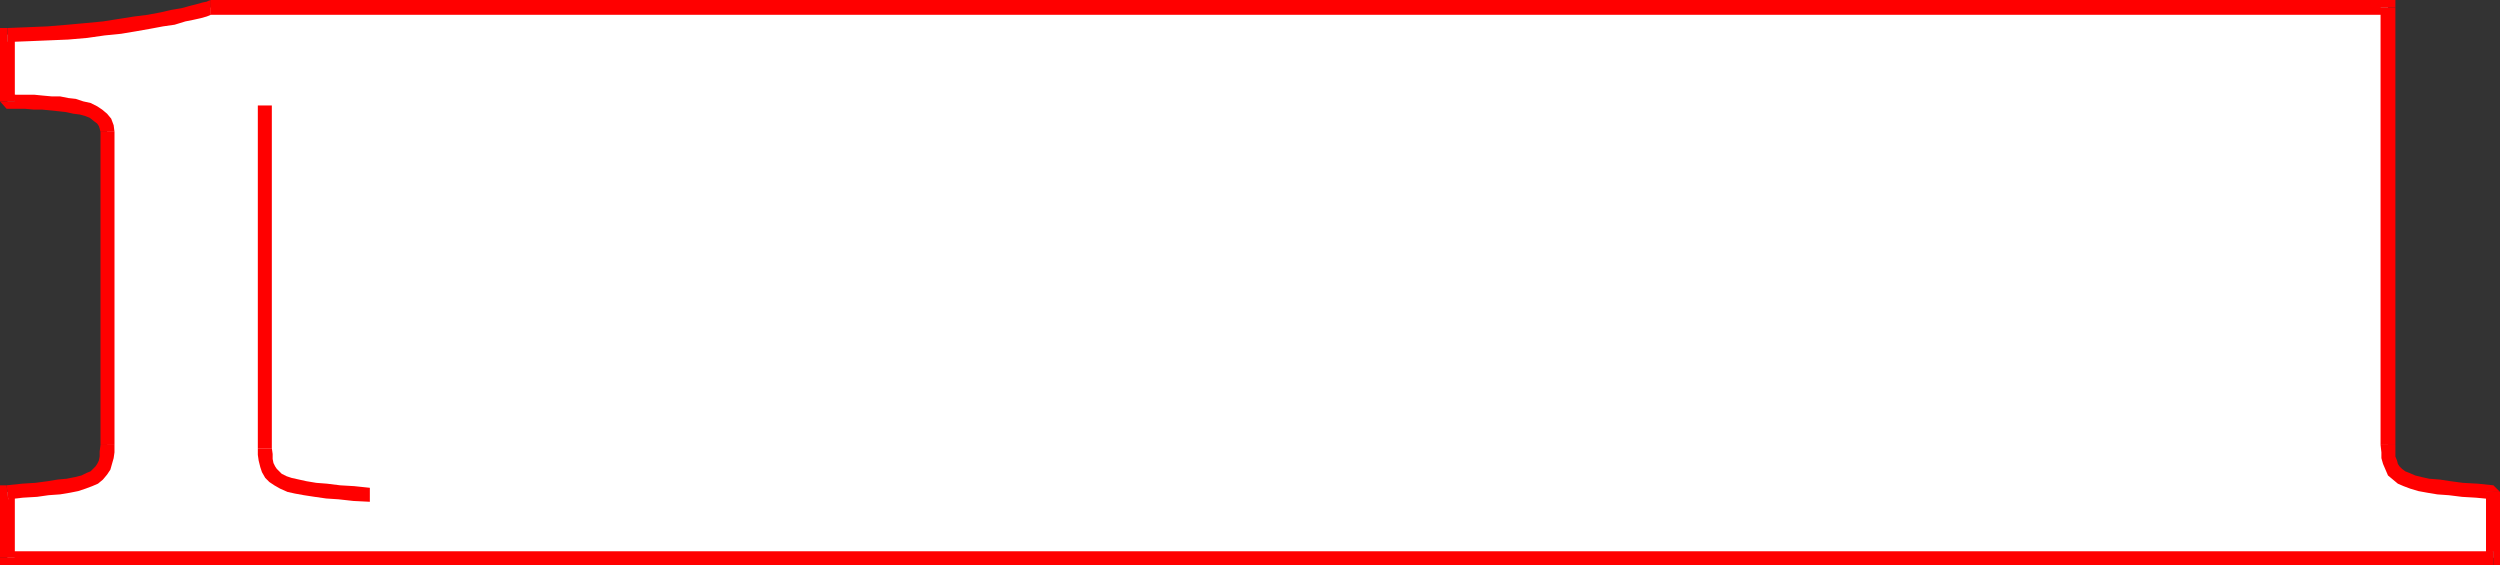 <?xml version="1.0" encoding="UTF-8" standalone="no"?>
<svg
   version="1.0"
   width="129.766mm"
   height="29.34mm"
   id="svg15"
   sodipodi:docname="Number Frame 1.wmf"
   xmlns:inkscape="http://www.inkscape.org/namespaces/inkscape"
   xmlns:sodipodi="http://sodipodi.sourceforge.net/DTD/sodipodi-0.dtd"
   xmlns="http://www.w3.org/2000/svg"
   xmlns:svg="http://www.w3.org/2000/svg">
  <rect width="100%" height="100%" fill="#333333" stroke="none"/>
  <sodipodi:namedview
     id="namedview15"
     pagecolor="#ffffff"
     bordercolor="#000000"
     borderopacity="0.25"
     inkscape:showpageshadow="2"
     inkscape:pageopacity="0.0"
     inkscape:pagecheckerboard="0"
     inkscape:deskcolor="#d1d1d1"
     inkscape:document-units="mm" />
  <defs
     id="defs1">
    <pattern
       id="WMFhbasepattern"
       patternUnits="userSpaceOnUse"
       width="6"
       height="6"
       x="0"
       y="0" />
  </defs>
  <path
     style="fill:#ffffff;fill-opacity:1;fill-rule:evenodd;stroke:none"
     d="M 489.163,96.504 V 109.436 H 1.454 V 96.504 l 3.07,-0.162 2.586,-0.323 2.262,-0.162 2.262,-0.323 1.778,-0.323 1.616,-0.323 1.293,-0.323 1.131,-0.485 0.97,-0.485 0.808,-0.647 0.646,-0.647 0.485,-0.808 0.323,-0.808 0.323,-0.97 V 88.584 87.29 25.864 24.894 L 20.523,23.924 20.038,23.277 19.23,22.631 18.261,21.984 17.291,21.499 15.998,21.176 14.706,20.853 13.251,20.529 11.635,20.368 10.019,20.206 H 8.403 L 6.626,20.044 H 4.848 L 3.232,19.883 H 1.454 V 6.789 L 5.656,6.628 9.534,6.466 13.251,6.304 16.968,5.981 20.362,5.496 23.594,5.173 26.502,4.688 29.25,4.203 31.674,3.718 33.936,3.395 36.037,2.91 37.653,2.425 39.107,2.101 40.077,1.778 40.885,1.616 41.37,1.455 H 468.478 v 85.836 1.293 l 0.162,1.132 0.162,0.97 0.323,0.808 0.485,0.808 0.646,0.647 0.808,0.647 1.131,0.485 1.131,0.485 1.454,0.323 1.616,0.323 1.939,0.323 2.262,0.323 2.424,0.162 2.909,0.323 z"
     id="path1" />
  <path
     style="fill:#ff0000;fill-opacity:1;fill-rule:evenodd;stroke:none"
     d="m 489.163,110.891 1.293,-1.455 V 96.504 h -2.747 v 12.932 l 1.454,-1.293 v 2.748 h 1.293 v -1.455 z"
     id="path2" />
  <path
     style="fill:#ff0000;fill-opacity:1;fill-rule:evenodd;stroke:none"
     d="m 0,109.436 1.454,1.455 H 489.163 v -2.748 H 1.454 l 1.454,1.293 H 0 v 1.455 h 1.454 z"
     id="path3" />
  <path
     style="fill:#ff0000;fill-opacity:1;fill-rule:evenodd;stroke:none"
     d="M 1.293,95.211 0,96.504 V 109.436 H 2.909 V 96.504 l -1.293,1.455 -0.323,-2.748 H 0 v 1.293 z"
     id="path4" />
  <path
     style="fill:#ff0000;fill-opacity:1;fill-rule:evenodd;stroke:none"
     d="m 19.715,87.29 v 0 l -0.162,1.293 v 0.97 l -0.162,0.808 -0.323,0.647 -0.323,0.485 -0.485,0.485 -0.485,0.485 -0.808,0.323 -0.97,0.485 -1.293,0.323 -1.616,0.323 -1.778,0.162 -1.939,0.323 -2.424,0.323 -2.586,0.162 -3.07,0.323 0.323,2.748 2.909,-0.323 2.747,-0.162 2.262,-0.323 2.262,-0.162 1.939,-0.323 1.616,-0.323 1.454,-0.485 1.293,-0.485 1.131,-0.485 0.97,-0.808 0.808,-0.97 0.646,-0.97 0.323,-1.132 0.323,-1.132 0.162,-1.132 v -1.455 0 z"
     id="path5" />
  <path
     style="fill:#ff0000;fill-opacity:1;fill-rule:evenodd;stroke:none"
     d="m 19.715,25.864 v 0 61.427 h 2.747 v -61.427 0 z"
     id="path6" />
  <path
     style="fill:#ff0000;fill-opacity:1;fill-rule:evenodd;stroke:none"
     d="m 0,19.883 1.293,1.455 h 1.778 1.778 l 1.778,0.162 h 1.616 l 1.616,0.162 1.616,0.162 1.454,0.162 1.454,0.323 1.293,0.162 1.131,0.323 0.808,0.323 0.808,0.647 0.646,0.485 0.323,0.485 0.162,0.485 0.162,0.647 h 2.747 l -0.162,-1.293 -0.485,-1.293 -0.808,-0.97 L 20.038,21.499 19.069,20.853 17.776,20.206 16.322,19.883 14.867,19.398 13.413,19.236 11.797,18.913 H 10.181 L 8.403,18.751 6.787,18.59 h -1.778 -1.778 l -1.778,-0.162 1.454,1.455 z"
     id="path7" />
  <path
     style="fill:#ff0000;fill-opacity:1;fill-rule:evenodd;stroke:none"
     d="M 1.454,5.496 0,6.789 V 19.883 H 2.909 V 6.789 L 1.454,8.244 V 5.496 H 0 v 1.293 z"
     id="path8" />
  <path
     style="fill:#ff0000;fill-opacity:1;fill-rule:evenodd;stroke:none"
     d="M 41.37,0 40.885,0.162 40.562,0.323 39.754,0.485 38.622,0.808 37.33,1.132 35.552,1.616 33.613,1.94 31.512,2.425 28.926,2.91 26.341,3.233 23.27,3.718 20.2,4.203 16.806,4.526 13.251,4.849 9.373,5.173 5.494,5.334 1.454,5.496 V 8.244 L 5.656,8.082 9.534,7.921 13.413,7.759 17.13,7.436 20.523,6.951 23.755,6.628 26.664,6.143 29.411,5.658 31.997,5.173 34.259,4.849 36.36,4.203 37.976,3.88 39.43,3.556 l 1.131,-0.323 0.808,-0.323 0.485,-0.162 -0.485,0.162 z"
     id="path9" />
  <path
     style="fill:#ff0000;fill-opacity:1;fill-rule:evenodd;stroke:none"
     d="M 469.932,1.455 468.478,0 H 41.37 V 2.91 H 468.478 l -1.454,-1.455 h 2.909 V 0 h -1.454 z"
     id="path10" />
  <path
     style="fill:#ff0000;fill-opacity:1;fill-rule:evenodd;stroke:none"
     d="m 469.932,87.29 v 0 -85.836 h -2.909 v 85.836 0 z"
     id="path11" />
  <path
     style="fill:#ff0000;fill-opacity:1;fill-rule:evenodd;stroke:none"
     d="m 490.455,96.504 -1.293,-1.293 -3.07,-0.323 -2.909,-0.162 -2.424,-0.323 -2.101,-0.323 -2.101,-0.162 -1.454,-0.323 -1.293,-0.323 -1.131,-0.485 -0.808,-0.323 -0.646,-0.485 -0.485,-0.485 -0.323,-0.485 -0.162,-0.647 -0.323,-0.808 v -0.97 -1.293 h -2.909 l 0.162,1.455 v 1.132 l 0.323,1.132 0.485,1.132 0.485,1.132 0.97,0.808 0.97,0.808 1.131,0.485 1.293,0.485 1.616,0.485 1.778,0.323 1.939,0.323 2.262,0.162 2.586,0.323 2.747,0.162 3.232,0.323 -1.293,-1.455 z"
     id="path12" />
  <path
     style="fill:#ffffff;fill-opacity:1;fill-rule:evenodd;stroke:none"
     d="m 52.035,20.691 v 67.246 1.132 1.132 l 0.323,0.97 0.323,0.97 0.485,0.647 0.646,0.647 0.808,0.647 0.97,0.485 1.131,0.485 1.616,0.323 1.616,0.485 1.939,0.162 2.101,0.323 2.586,0.323 2.747,0.162 3.232,0.323 z"
     id="path13" />
  <path
     style="fill:#ff0000;fill-opacity:1;fill-rule:evenodd;stroke:none"
     d="m 53.328,87.937 v 0 -67.246 h -2.747 v 67.246 0 z"
     id="path14" />
  <path
     style="fill:#ff0000;fill-opacity:1;fill-rule:evenodd;stroke:none"
     d="M 72.558,95.696 69.488,95.373 66.741,95.211 64.155,94.888 62.054,94.726 60.115,94.403 58.661,94.08 57.206,93.756 56.237,93.433 55.267,92.948 l -0.485,-0.485 -0.485,-0.485 -0.323,-0.485 -0.323,-0.647 -0.162,-0.808 v -0.97 l -0.162,-1.132 h -2.747 v 1.293 l 0.162,1.132 0.323,1.293 0.323,0.97 0.646,1.132 0.808,0.808 0.97,0.647 1.131,0.647 1.454,0.647 1.454,0.323 1.778,0.323 2.101,0.323 2.262,0.323 2.424,0.162 2.909,0.323 3.232,0.162 z"
     id="path15" />
</svg>
